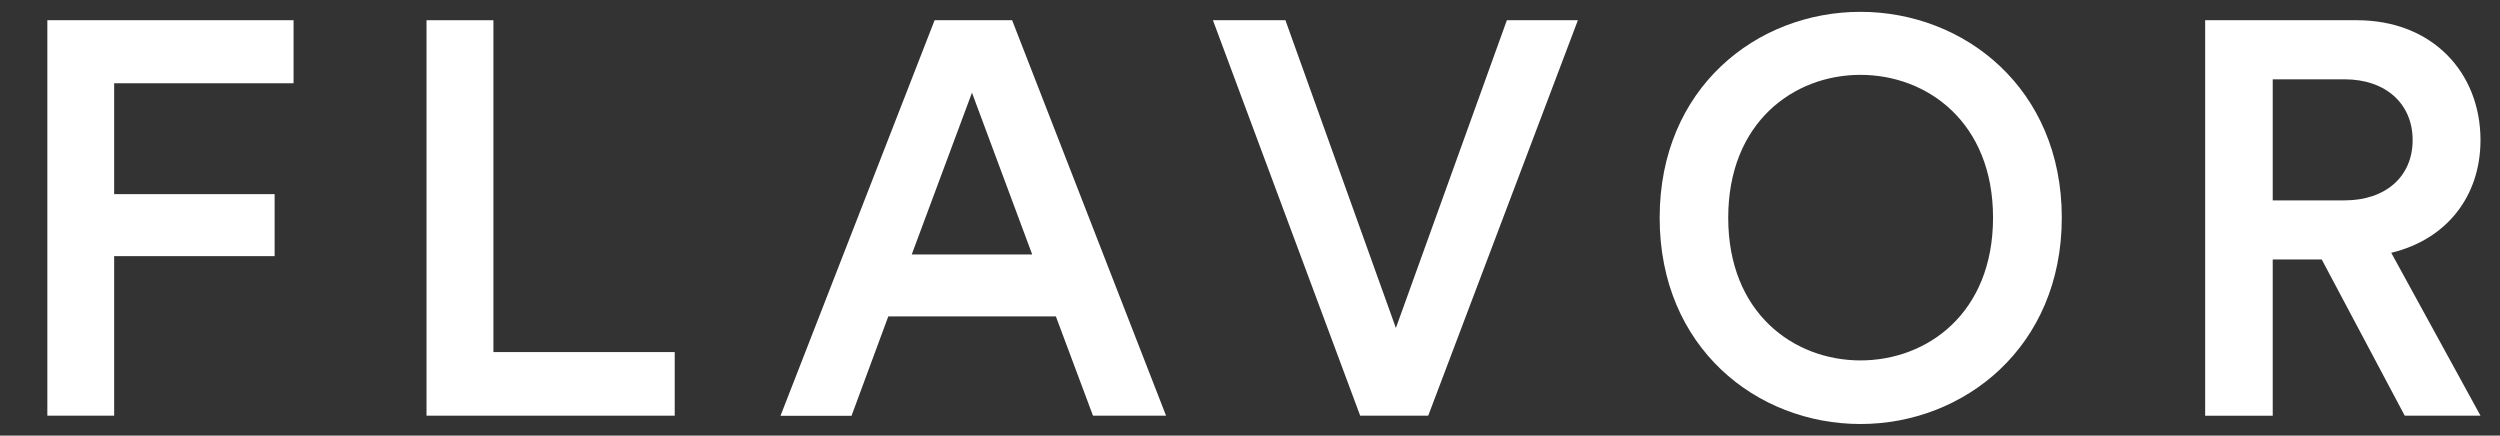 <svg xmlns="http://www.w3.org/2000/svg" width="528" height="92" viewBox="0 0 528 92"><rect x="0" y="0" width="528" height="92" fill="#333333" stroke="none"/><defs><style>.cls-1{fill:none;}.cls-2{fill:#fff;}</style></defs><g id="レイヤー_2" data-name="レイヤー 2"><g id="デザイン"><rect class="cls-1" width="528" height="92"/><path class="cls-2" d="M10,87.79V4.27h52V17.58H24.11V41H58V54.1H24.11V87.79Z"/><path class="cls-2" d="M90.08,87.79V4.27h14.13V74.36H142.5V87.79Z"/><path class="cls-2" d="M223,66.82H187.61l-7.77,21h-15L197.39,4.27h16.37l32.51,83.52H230.84ZM192.56,53.74H218L205.28,19.58Z"/><path class="cls-2" d="M318.25,4.27h15L301.64,87.79H287.27L256.17,4.27h15.31l23.33,65Z"/><path class="cls-2" d="M392.93,2.5c21.91,0,42.52,16.14,42.52,43.47s-20.61,43.58-42.52,43.58S350.52,73.41,350.52,46,371,2.5,392.93,2.5Zm0,73.62c14.13,0,28-10,28-30.15s-13.91-30.16-28-30.16S365,25.82,365,46,378.91,76.12,392.93,76.12Z"/><path class="cls-2" d="M490.35,54.8H480v33H465.73V4.27h32c16.13,0,26.15,11.19,26.15,25.32,0,11.9-7.19,21-18.85,23.8l18.85,34.4h-16Zm4.82-12.48c8.72,0,14.38-5.07,14.38-12.73s-5.66-12.84-14.38-12.84H480V42.32Z"/></g></g></svg>